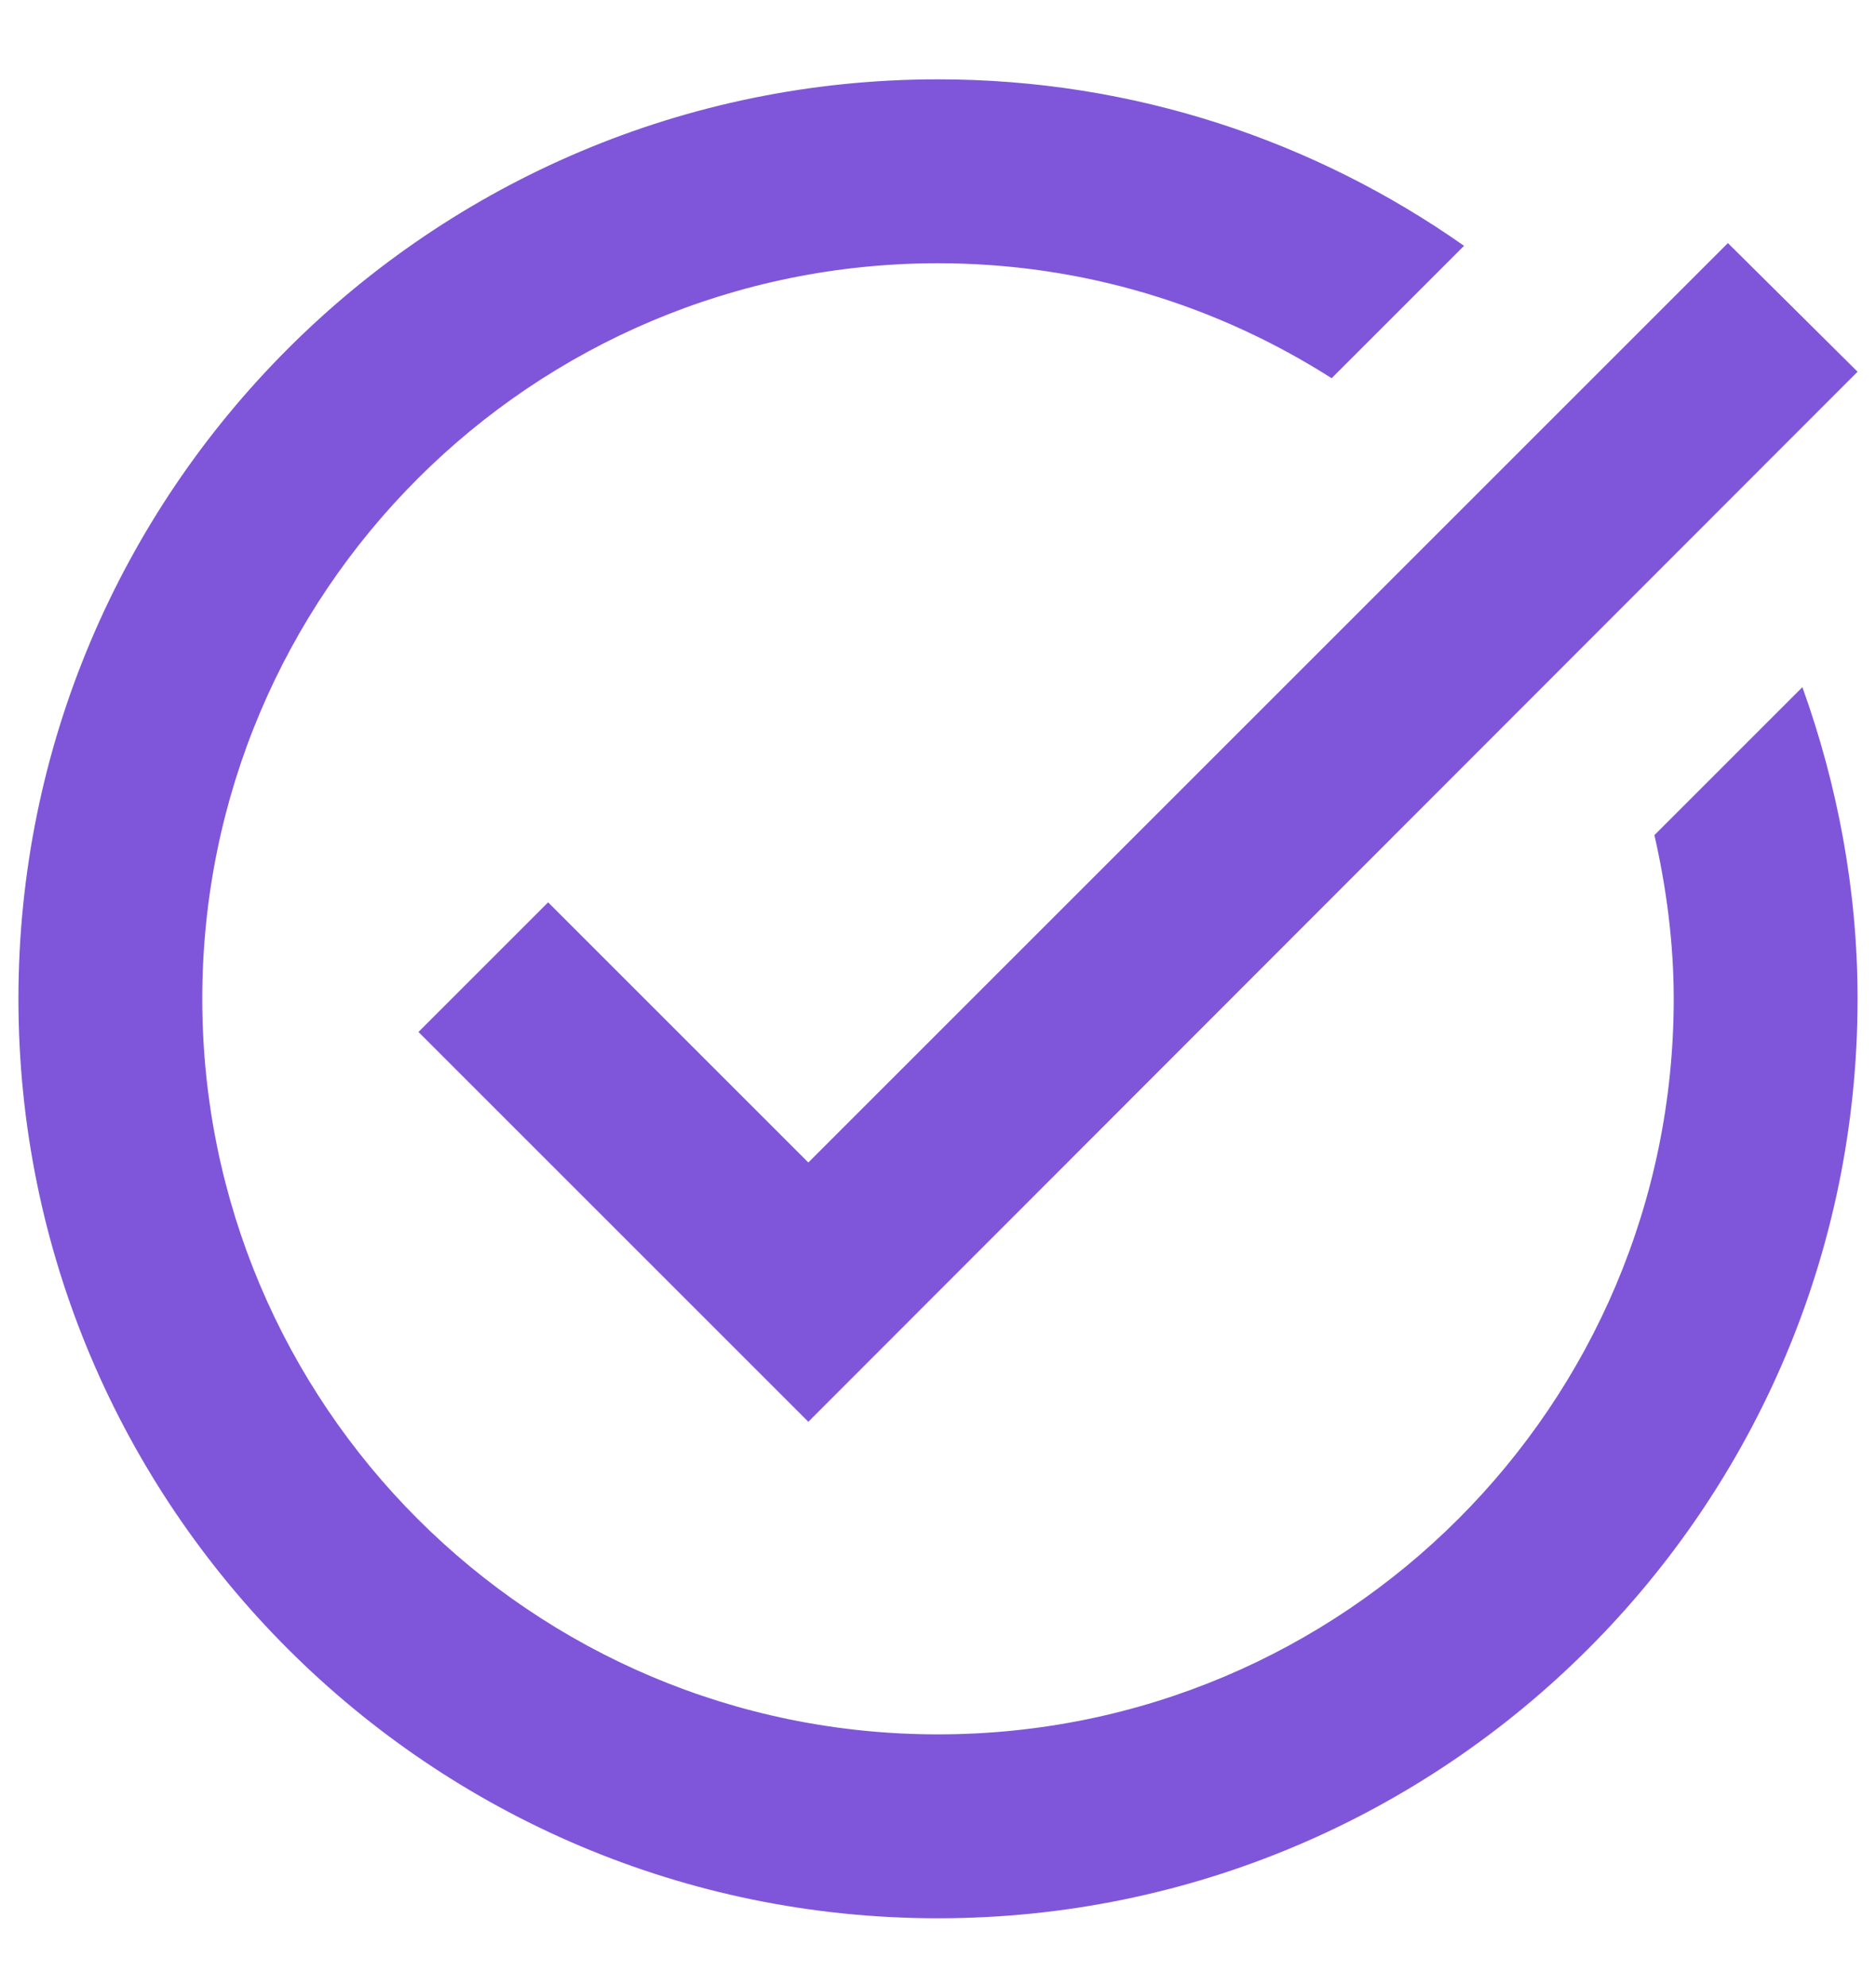 <svg width="17" height="18" viewBox="0 0 17 18" fill="none" xmlns="http://www.w3.org/2000/svg">
<path d="M16.833 3.369L7.325 12.886L3.792 9.353L4.967 8.178L7.325 10.536L15.658 2.203L16.833 3.369ZM14.992 7.569C15.1 8.044 15.167 8.544 15.167 9.053C15.167 12.736 12.183 15.719 8.5 15.719C4.817 15.719 1.833 12.736 1.833 9.053C1.833 5.369 4.817 2.386 8.5 2.386C9.817 2.386 11.033 2.769 12.067 3.428L13.267 2.228C11.917 1.278 10.275 0.719 8.5 0.719C3.9 0.719 0.167 4.453 0.167 9.053C0.167 13.653 3.9 17.386 8.5 17.386C13.1 17.386 16.833 13.653 16.833 9.053C16.833 8.061 16.65 7.111 16.333 6.228L14.992 7.569Z" fill="#7F56D9"/>
</svg>
